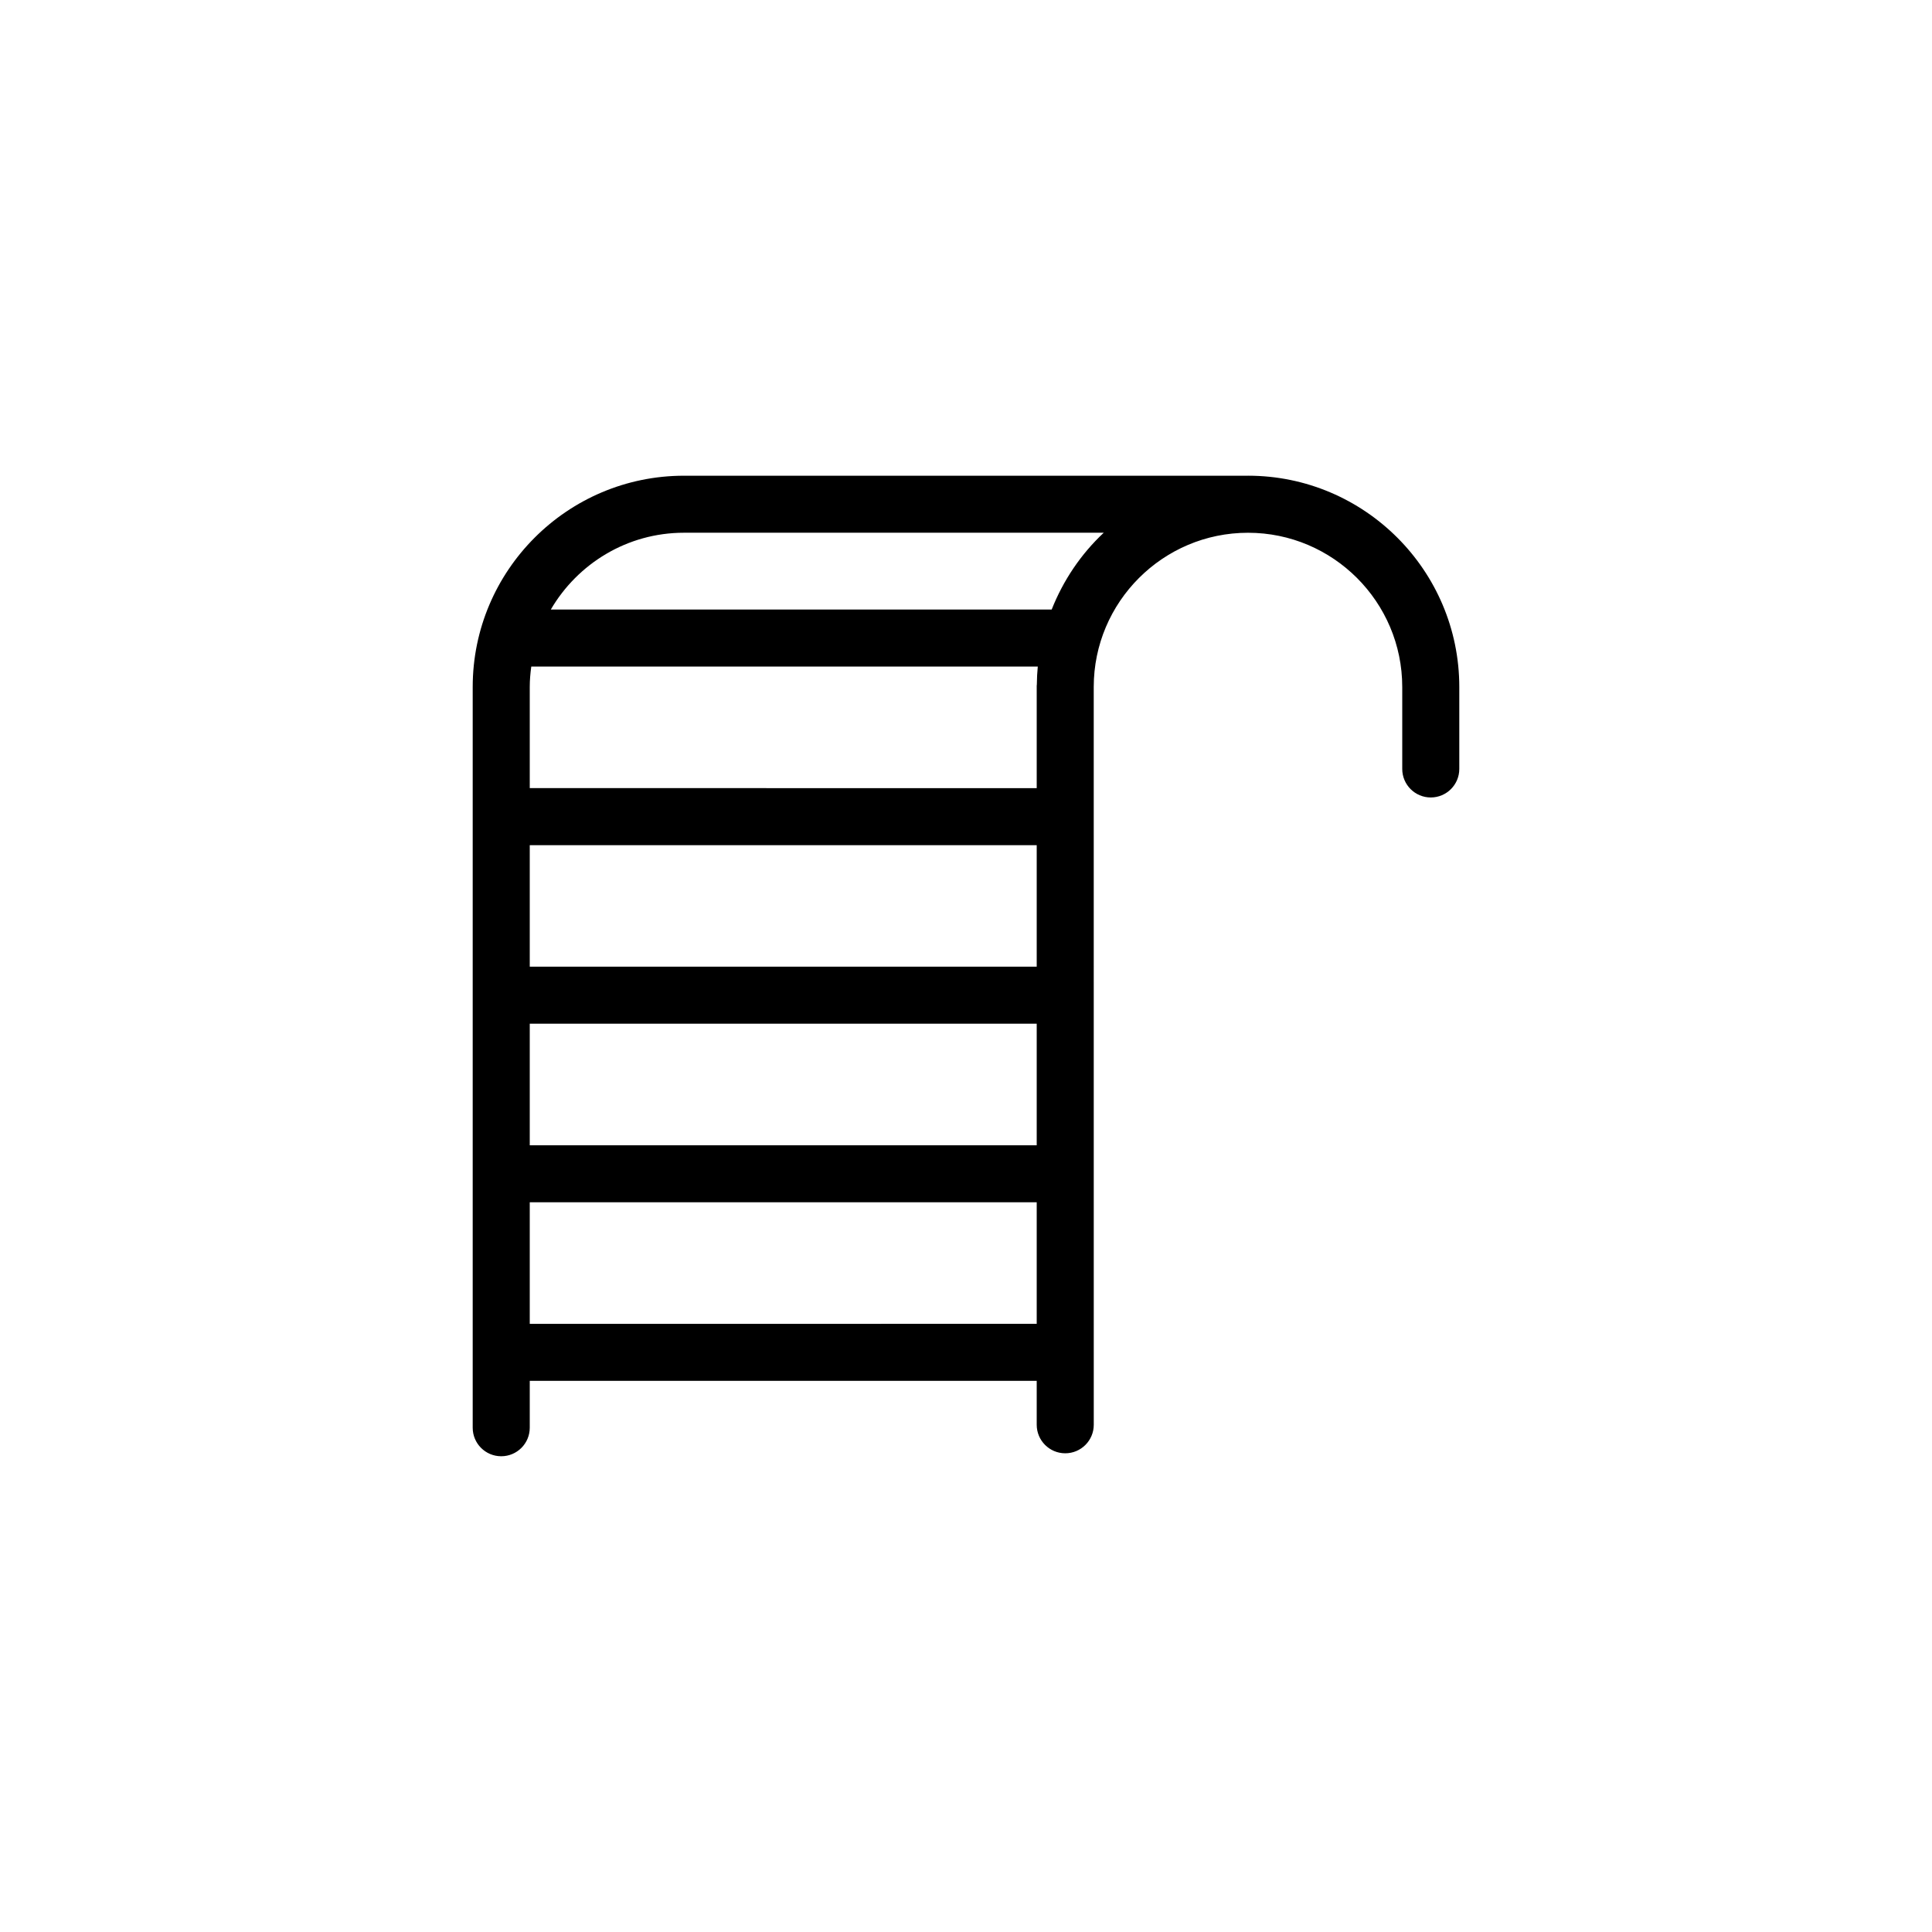 <?xml version="1.0" encoding="UTF-8"?>
<!-- Uploaded to: SVG Repo, www.svgrepo.com, Generator: SVG Repo Mixer Tools -->
<svg fill="#000000" width="800px" height="800px" version="1.1" viewBox="144 144 512 512" xmlns="http://www.w3.org/2000/svg">
 <path d="m474.73 270.07h-149.47c-30.875 0-55.988 25.121-55.988 55.992v196.3c0 4.176 3.379 7.559 7.559 7.559 4.176 0 7.559-3.379 7.559-7.559v-12.43h134.35v11.645c0 4.176 3.387 7.559 7.559 7.559s7.559-3.379 7.559-7.559l-0.008-195.51c0-22.539 18.344-40.879 40.883-40.879 22.539 0 40.875 18.34 40.875 40.879v21.711c0 4.176 3.387 7.559 7.559 7.559 4.172 0 7.559-3.379 7.559-7.559v-21.711c0-30.879-25.117-56-55.988-56zm-190.34 97.906h134.35v32.207h-134.35zm0 47.32h134.35v32.215h-134.35zm134.39-89.953c-0.012 0.125-0.039 0.246-0.039 0.379v27.141l-134.35-0.004v-26.793c0-1.84 0.16-3.637 0.402-5.414h134.23c-0.152 1.547-0.234 3.113-0.246 4.691zm-134.39 169.48v-32.203h134.35v32.207l-134.35 0.004zm138.32-189.29h-132.74c7.094-12.148 20.238-20.355 35.293-20.355h111.24c-6.008 5.625-10.723 12.582-13.797 20.355z"/>
</svg>